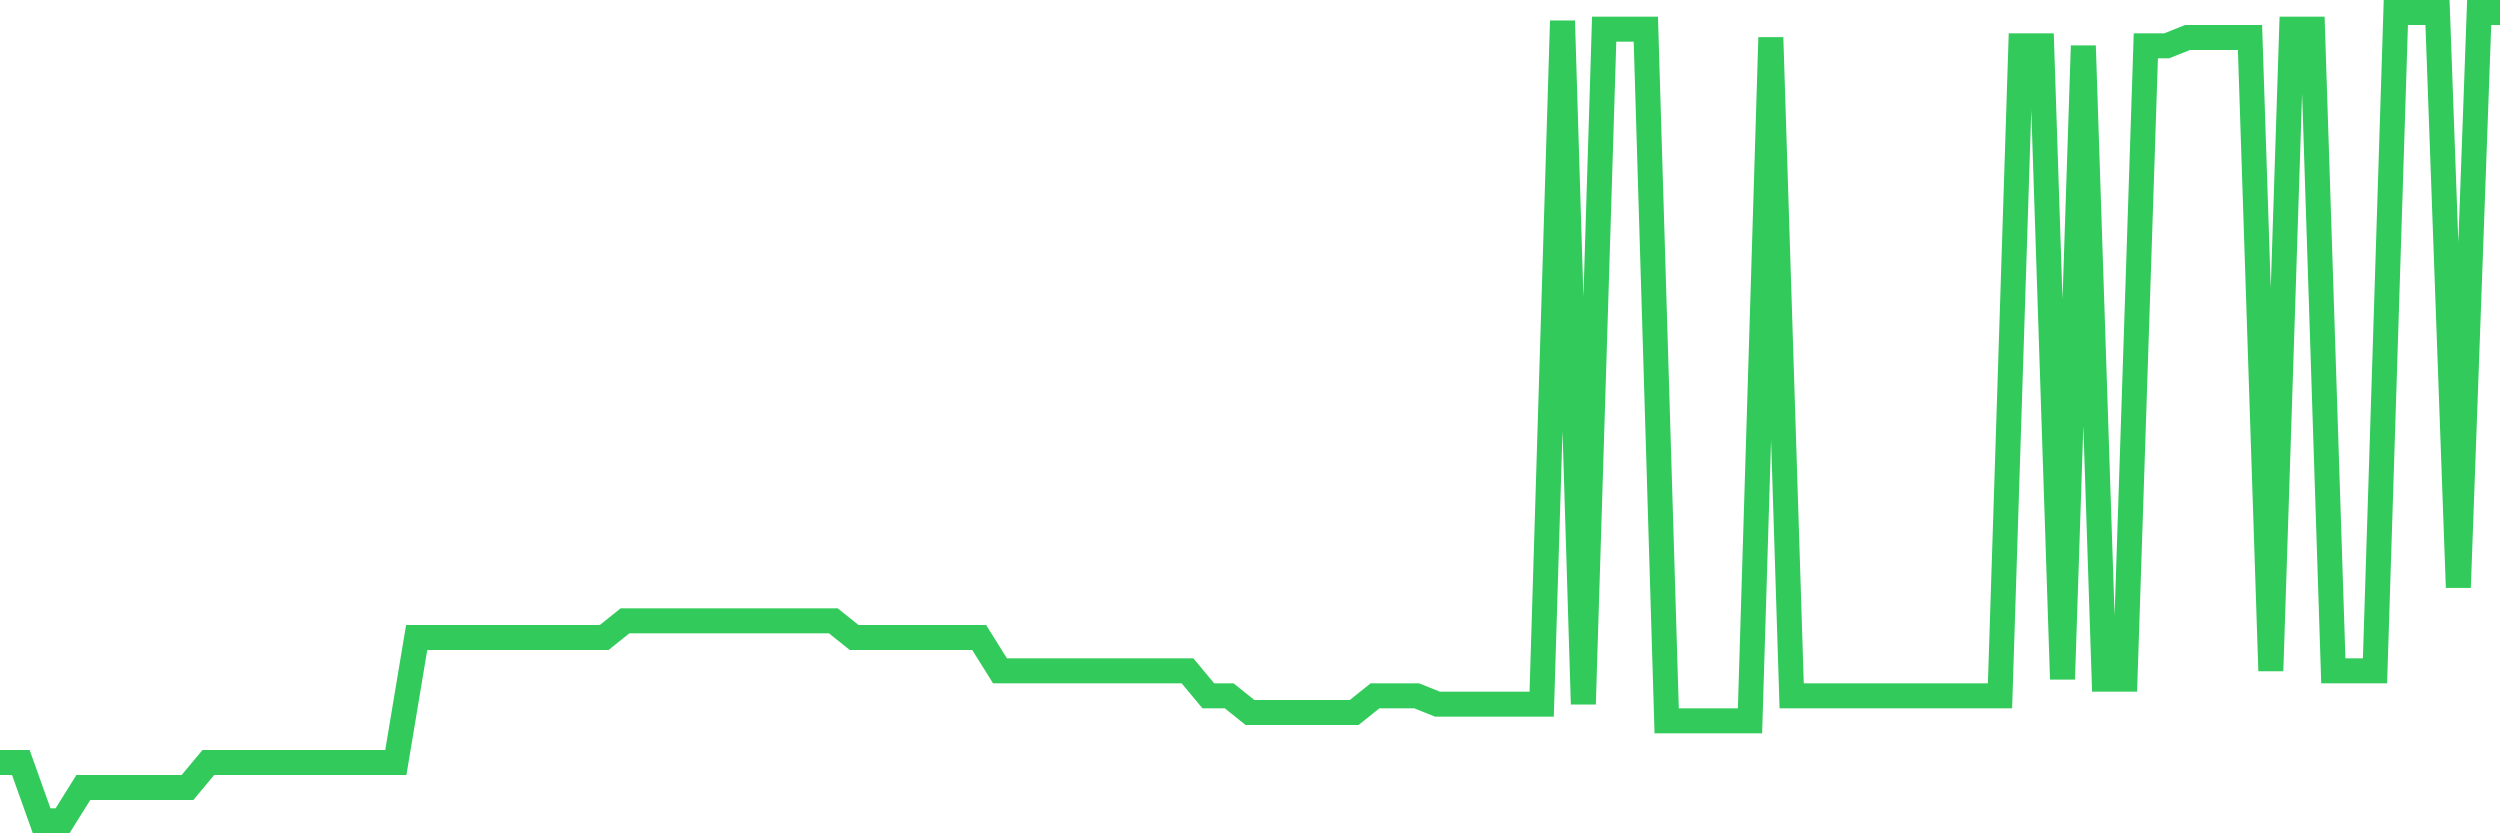 <svg
  xmlns="http://www.w3.org/2000/svg"
  xmlns:xlink="http://www.w3.org/1999/xlink"
  width="120"
  height="40"
  viewBox="0 0 120 40"
  preserveAspectRatio="none"
>
  <polyline
    points="0,36.6 1,36.6 2,39.4 3,39.4 4,37.8 5,37.8 6,37.8 7,37.8 8,37.8 9,37.8 10,36.6 11,36.6 12,36.6 13,36.6 14,36.6 15,36.6 16,36.6 17,36.6 18,36.6 19,36.6 20,30.6 21,30.6 22,30.6 23,30.6 24,30.6 25,30.6 26,30.6 27,30.6 28,30.6 29,30.6 30,29.8 31,29.8 32,29.8 33,29.8 34,29.8 35,29.8 36,29.8 37,29.8 38,29.8 39,29.8 40,29.8 41,30.6 42,30.6 43,30.6 44,30.6 45,30.6 46,30.6 47,30.6 48,32.2 49,32.2 50,32.2 51,32.2 52,32.2 53,32.2 54,32.2 55,32.2 56,32.2 57,32.2 58,33.4 59,33.4 60,34.2 61,34.2 62,34.2 63,34.2 64,34.2 65,34.2 66,33.4 67,33.4 68,33.4 69,33.8 70,33.8 71,33.8 72,33.8 73,33.8 74,33.8 75,1 76,33.8 77,1.4 78,1.4 79,1.4 80,34.6 81,34.6 82,34.6 83,34.6 84,34.6 85,1.8 86,33.4 87,33.4 88,33.4 89,33.4 90,33.4 91,33.4 92,33.4 93,33.4 94,33.4 95,33.4 96,33.4 97,2.2 98,2.2 99,32.6 100,2.2 101,32.6 102,32.6 103,2.2 104,2.2 105,1.8 106,1.8 107,1.8 108,1.8 109,32.2 110,1.4 111,1.4 112,32.2 113,32.2 114,32.2 115,0.6 116,0.6 117,0.6 118,28.2 119,0.6 120,0.6"
    fill="none"
    stroke="#32ca5b"
    stroke-width="1.2"
  >
  </polyline>
</svg>